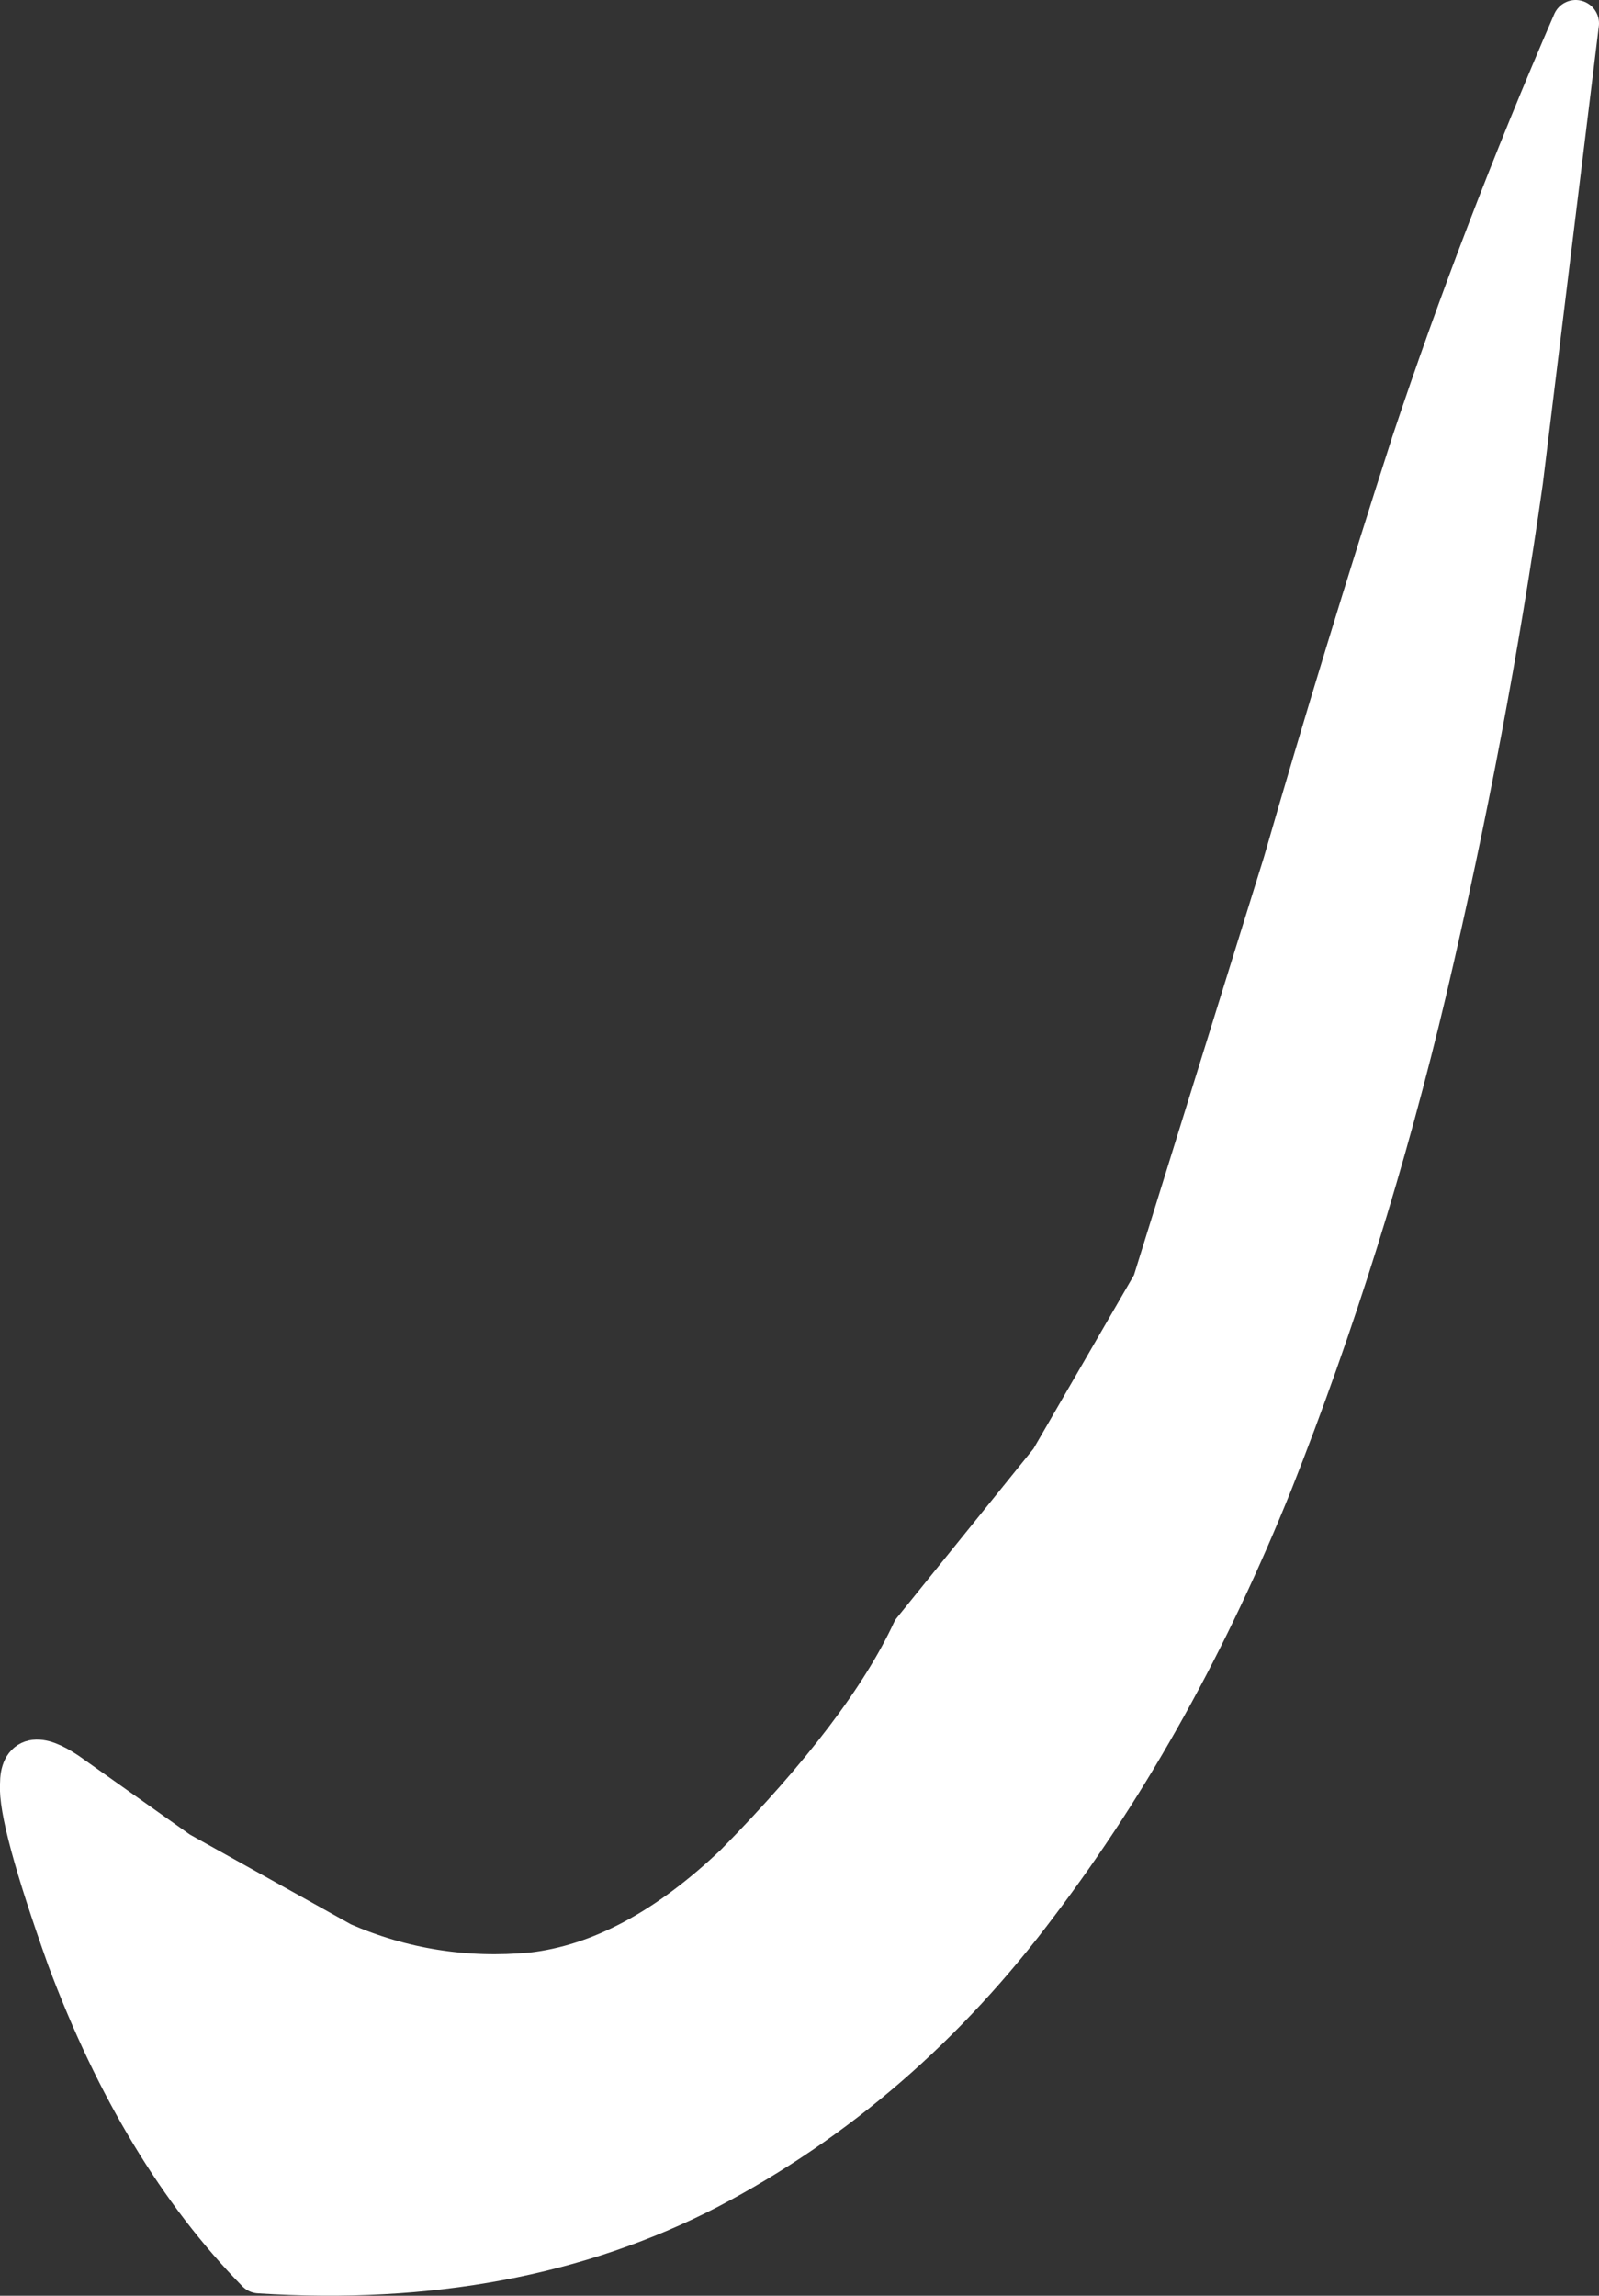 <?xml version="1.0" encoding="UTF-8" standalone="no"?>
<svg xmlns:xlink="http://www.w3.org/1999/xlink" height="49.15px" width="34.25px" xmlns="http://www.w3.org/2000/svg">
  <rect width="100%" height="100%" fill="#333333" stroke="none"/>
  <g transform="matrix(1.0, 0.0, 0.0, 1.0, 0.45, 0.35)">
    <path d="M33.3 0.15 L32.1 9.95 Q31.35 15.25 30.05 20.8 28.75 26.3 26.75 31.35 24.7 36.45 21.75 40.35 18.8 44.3 14.7 46.45 10.55 48.6 5.1 48.25 2.6 45.7 1.05 41.55 0.0 38.6 0.05 37.85 0.05 37.05 0.95 37.65 L3.35 39.35 6.85 41.3 Q8.8 42.15 10.95 41.95 13.15 41.7 15.35 39.6 18.15 36.75 19.15 34.6 L22.1 30.95 24.3 27.15 27.1 18.15 Q28.4 13.65 29.85 9.15 31.35 4.65 33.3 0.15" fill="#ffffff" fill-rule="evenodd" stroke="none"/>
    <path d="M33.3 0.15 Q31.35 4.65 29.85 9.15 28.4 13.65 27.1 18.15 L24.3 27.15 22.1 30.95 19.15 34.6 Q18.15 36.75 15.35 39.6 13.15 41.7 10.95 41.95 8.8 42.15 6.85 41.3 L3.35 39.35 0.95 37.65 Q0.05 37.05 0.05 37.85 0.0 38.6 1.05 41.55 2.6 45.7 5.1 48.25 10.55 48.6 14.7 46.45 18.8 44.3 21.75 40.35 24.7 36.45 26.75 31.35 28.75 26.3 30.05 20.8 31.35 15.25 32.1 9.95 L33.3 0.15 Z" fill="none" stroke="#ffffff" stroke-linecap="round" stroke-linejoin="round" stroke-width="1.0"/>
  </g>
</svg>

